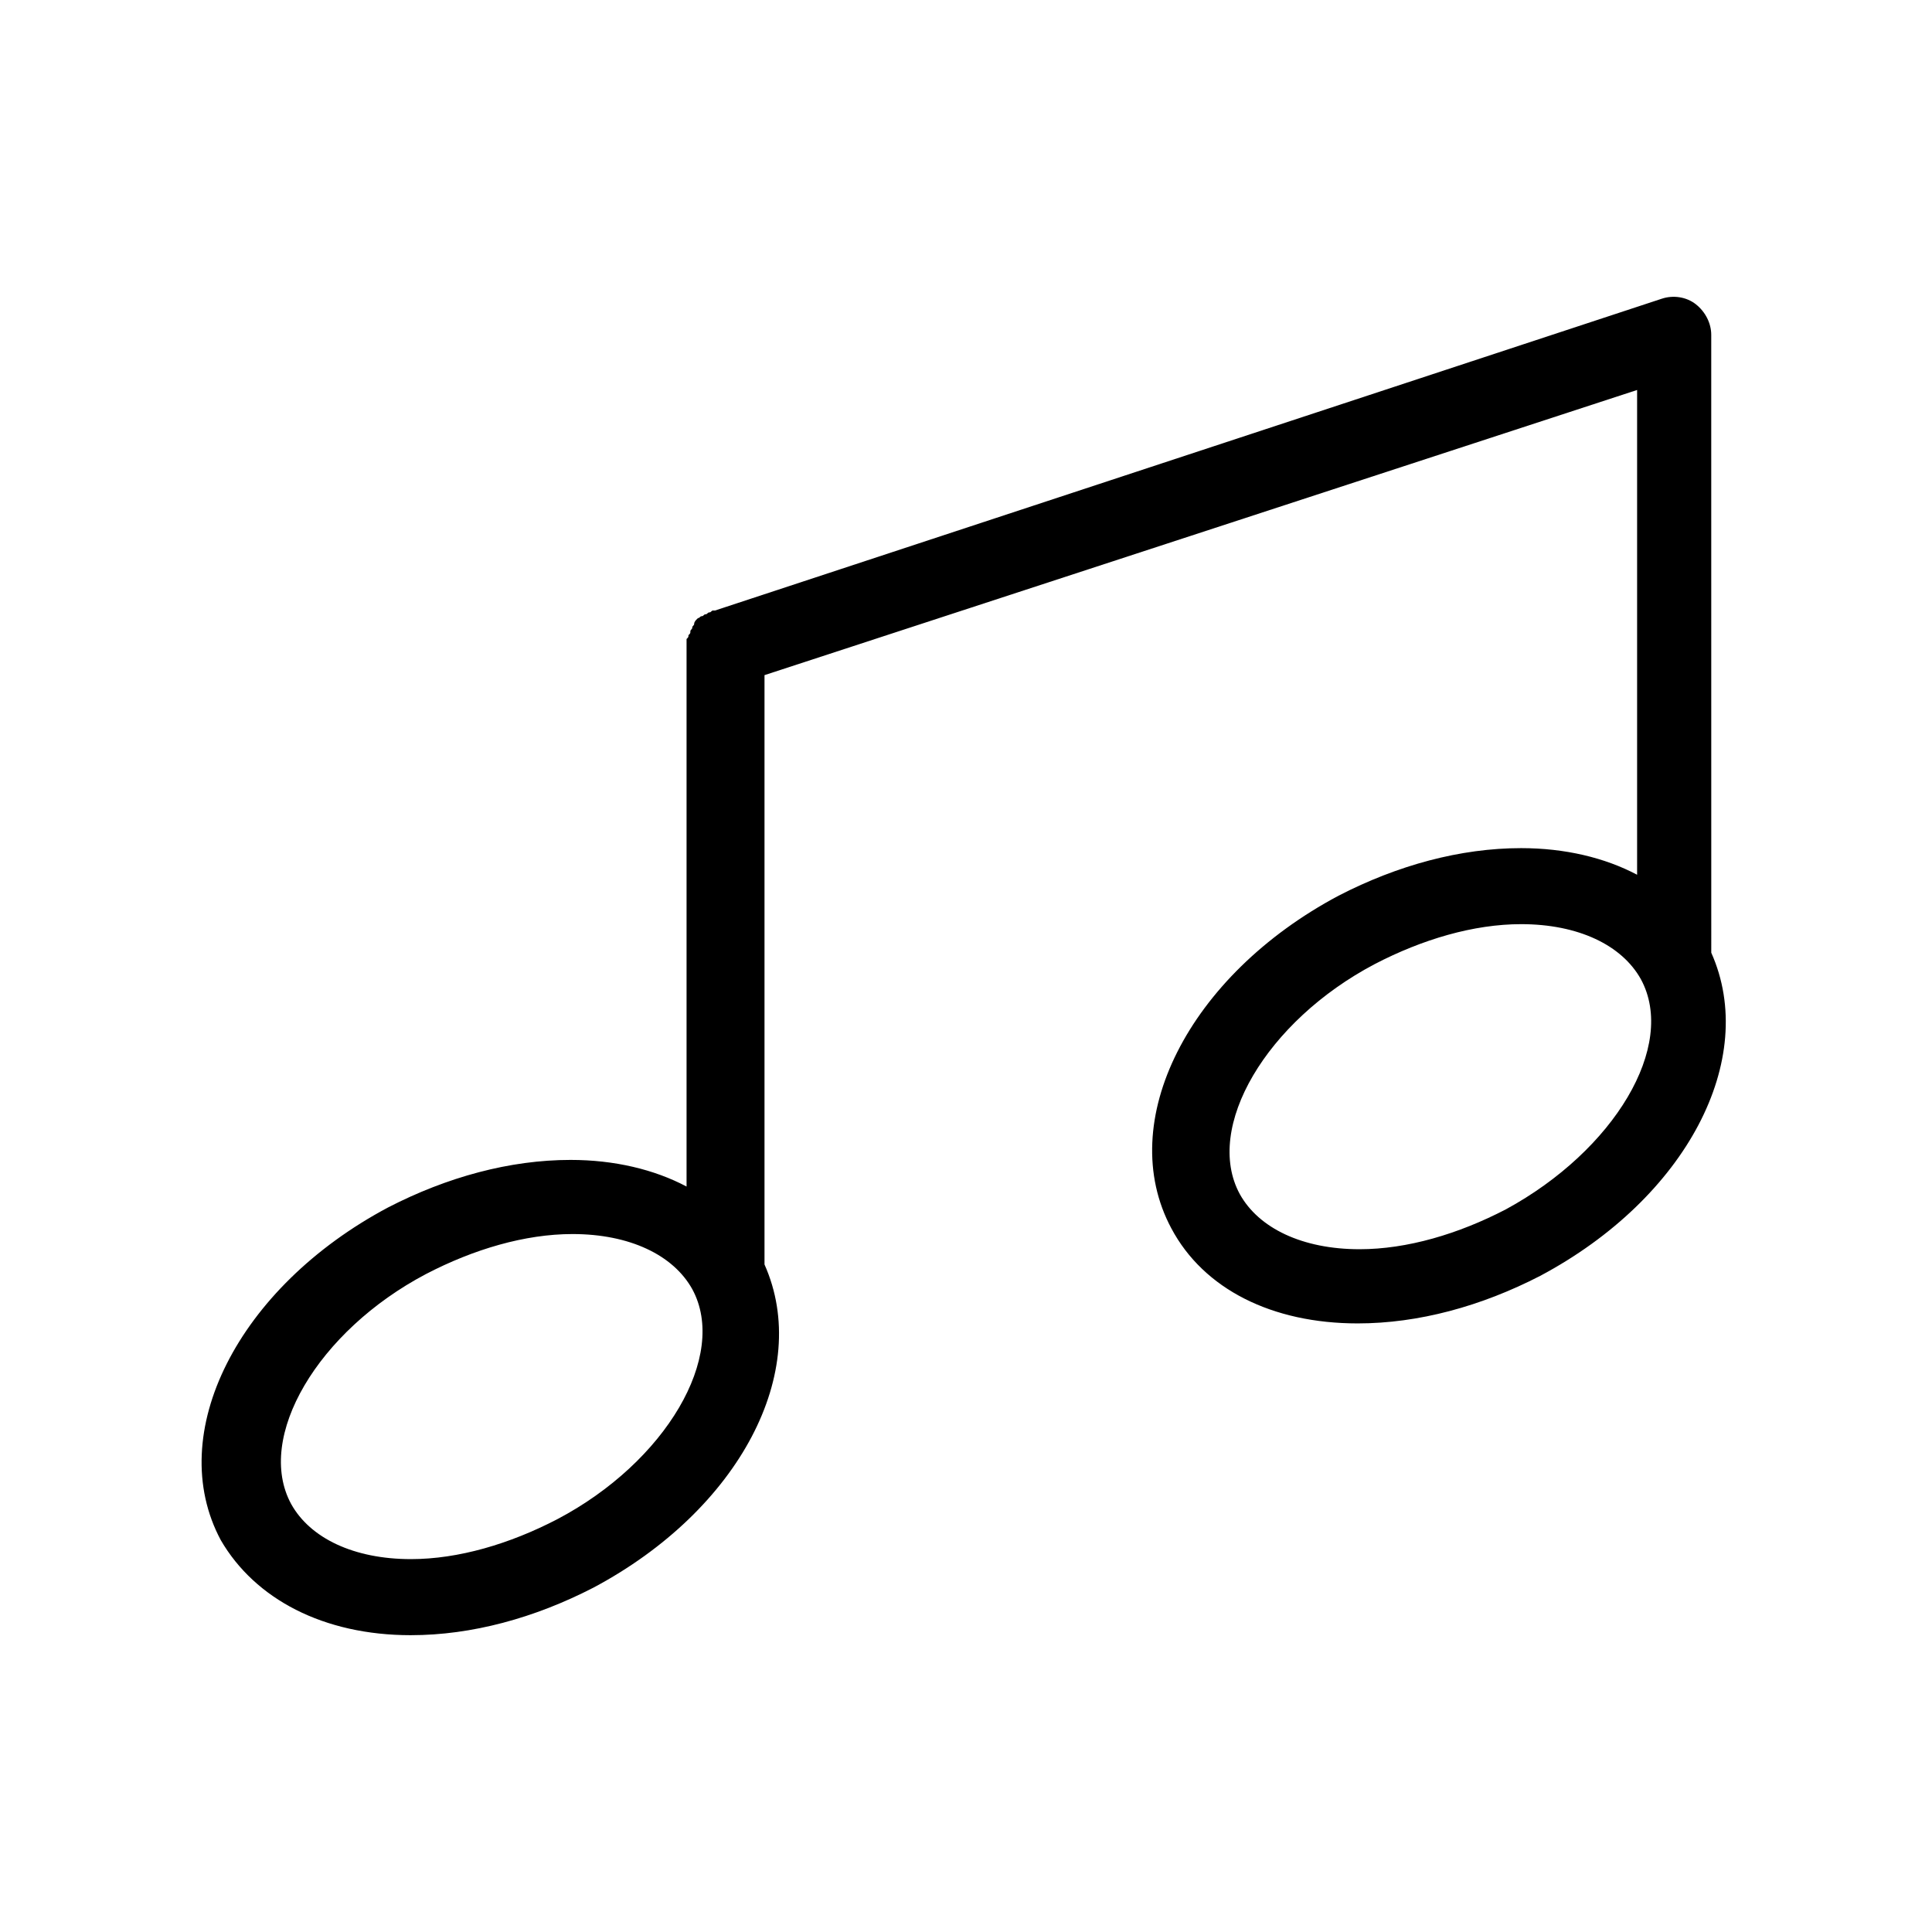 <?xml version="1.0" encoding="UTF-8"?>
<!-- Uploaded to: SVG Repo, www.svgrepo.com, Generator: SVG Repo Mixer Tools -->
<svg fill="#000000" width="800px" height="800px" version="1.1" viewBox="144 144 512 512" xmlns="http://www.w3.org/2000/svg">
 <path d="m252.89 577.34c16.121 0 32.746-4.535 48.367-12.594 38.793-20.656 57.938-57.434 45.344-85.648v-156.18l231.25-75.57v128.47c-8.566-4.535-19.145-7.055-30.73-7.055-16.121 0-32.746 4.535-48.367 12.594-39.801 21.16-59.449 59.953-44.336 88.168 8.566 16.121 26.703 25.191 49.375 25.191 16.121 0 32.746-4.535 48.367-12.594 38.793-20.656 57.938-57.434 45.344-85.648l-0.008-163.74c0-3.023-1.512-6.047-4.031-8.062-2.519-2.016-6.047-2.519-9.07-1.512l-250.89 82.625h-0.504c-0.504 0-0.504 0.504-1.008 0.504s-0.504 0.504-1.008 0.504c-0.504 0-0.504 0.504-1.008 0.504s-0.504 0.504-1.008 0.504l-0.504 0.504s-0.504 0.504-0.504 1.008-0.504 0.504-0.504 1.008c0 0.504-0.504 0.504-0.504 1.008s0 0.504-0.504 1.008c0 0.504 0 0.504-0.504 1.008v1.008 1.008 0.504 142.58c-8.566-4.535-19.145-7.055-30.73-7.055-16.121 0-32.746 4.535-48.367 12.594-39.801 21.16-59.449 59.953-44.336 88.168 9.07 15.617 27.207 25.191 50.383 25.191zm290.2-112.86c-12.594 6.551-26.199 10.578-38.793 10.578-15.113 0-26.703-5.543-31.738-14.609-9.574-17.633 7.055-45.848 35.77-60.961 12.594-6.551 26.199-10.578 38.793-10.578 15.113 0 26.703 5.543 31.738 14.609 9.57 17.637-7.055 45.344-35.77 60.961zm-286.16 17.133c12.594-6.551 26.199-10.578 38.793-10.578 15.113 0 26.703 5.543 31.738 14.609 9.574 17.633-7.055 45.848-35.77 60.961-12.594 6.551-26.199 10.578-38.793 10.578-15.113 0-26.703-5.543-31.738-14.609-9.574-17.637 7.051-45.848 35.77-60.961z"/>
</svg>